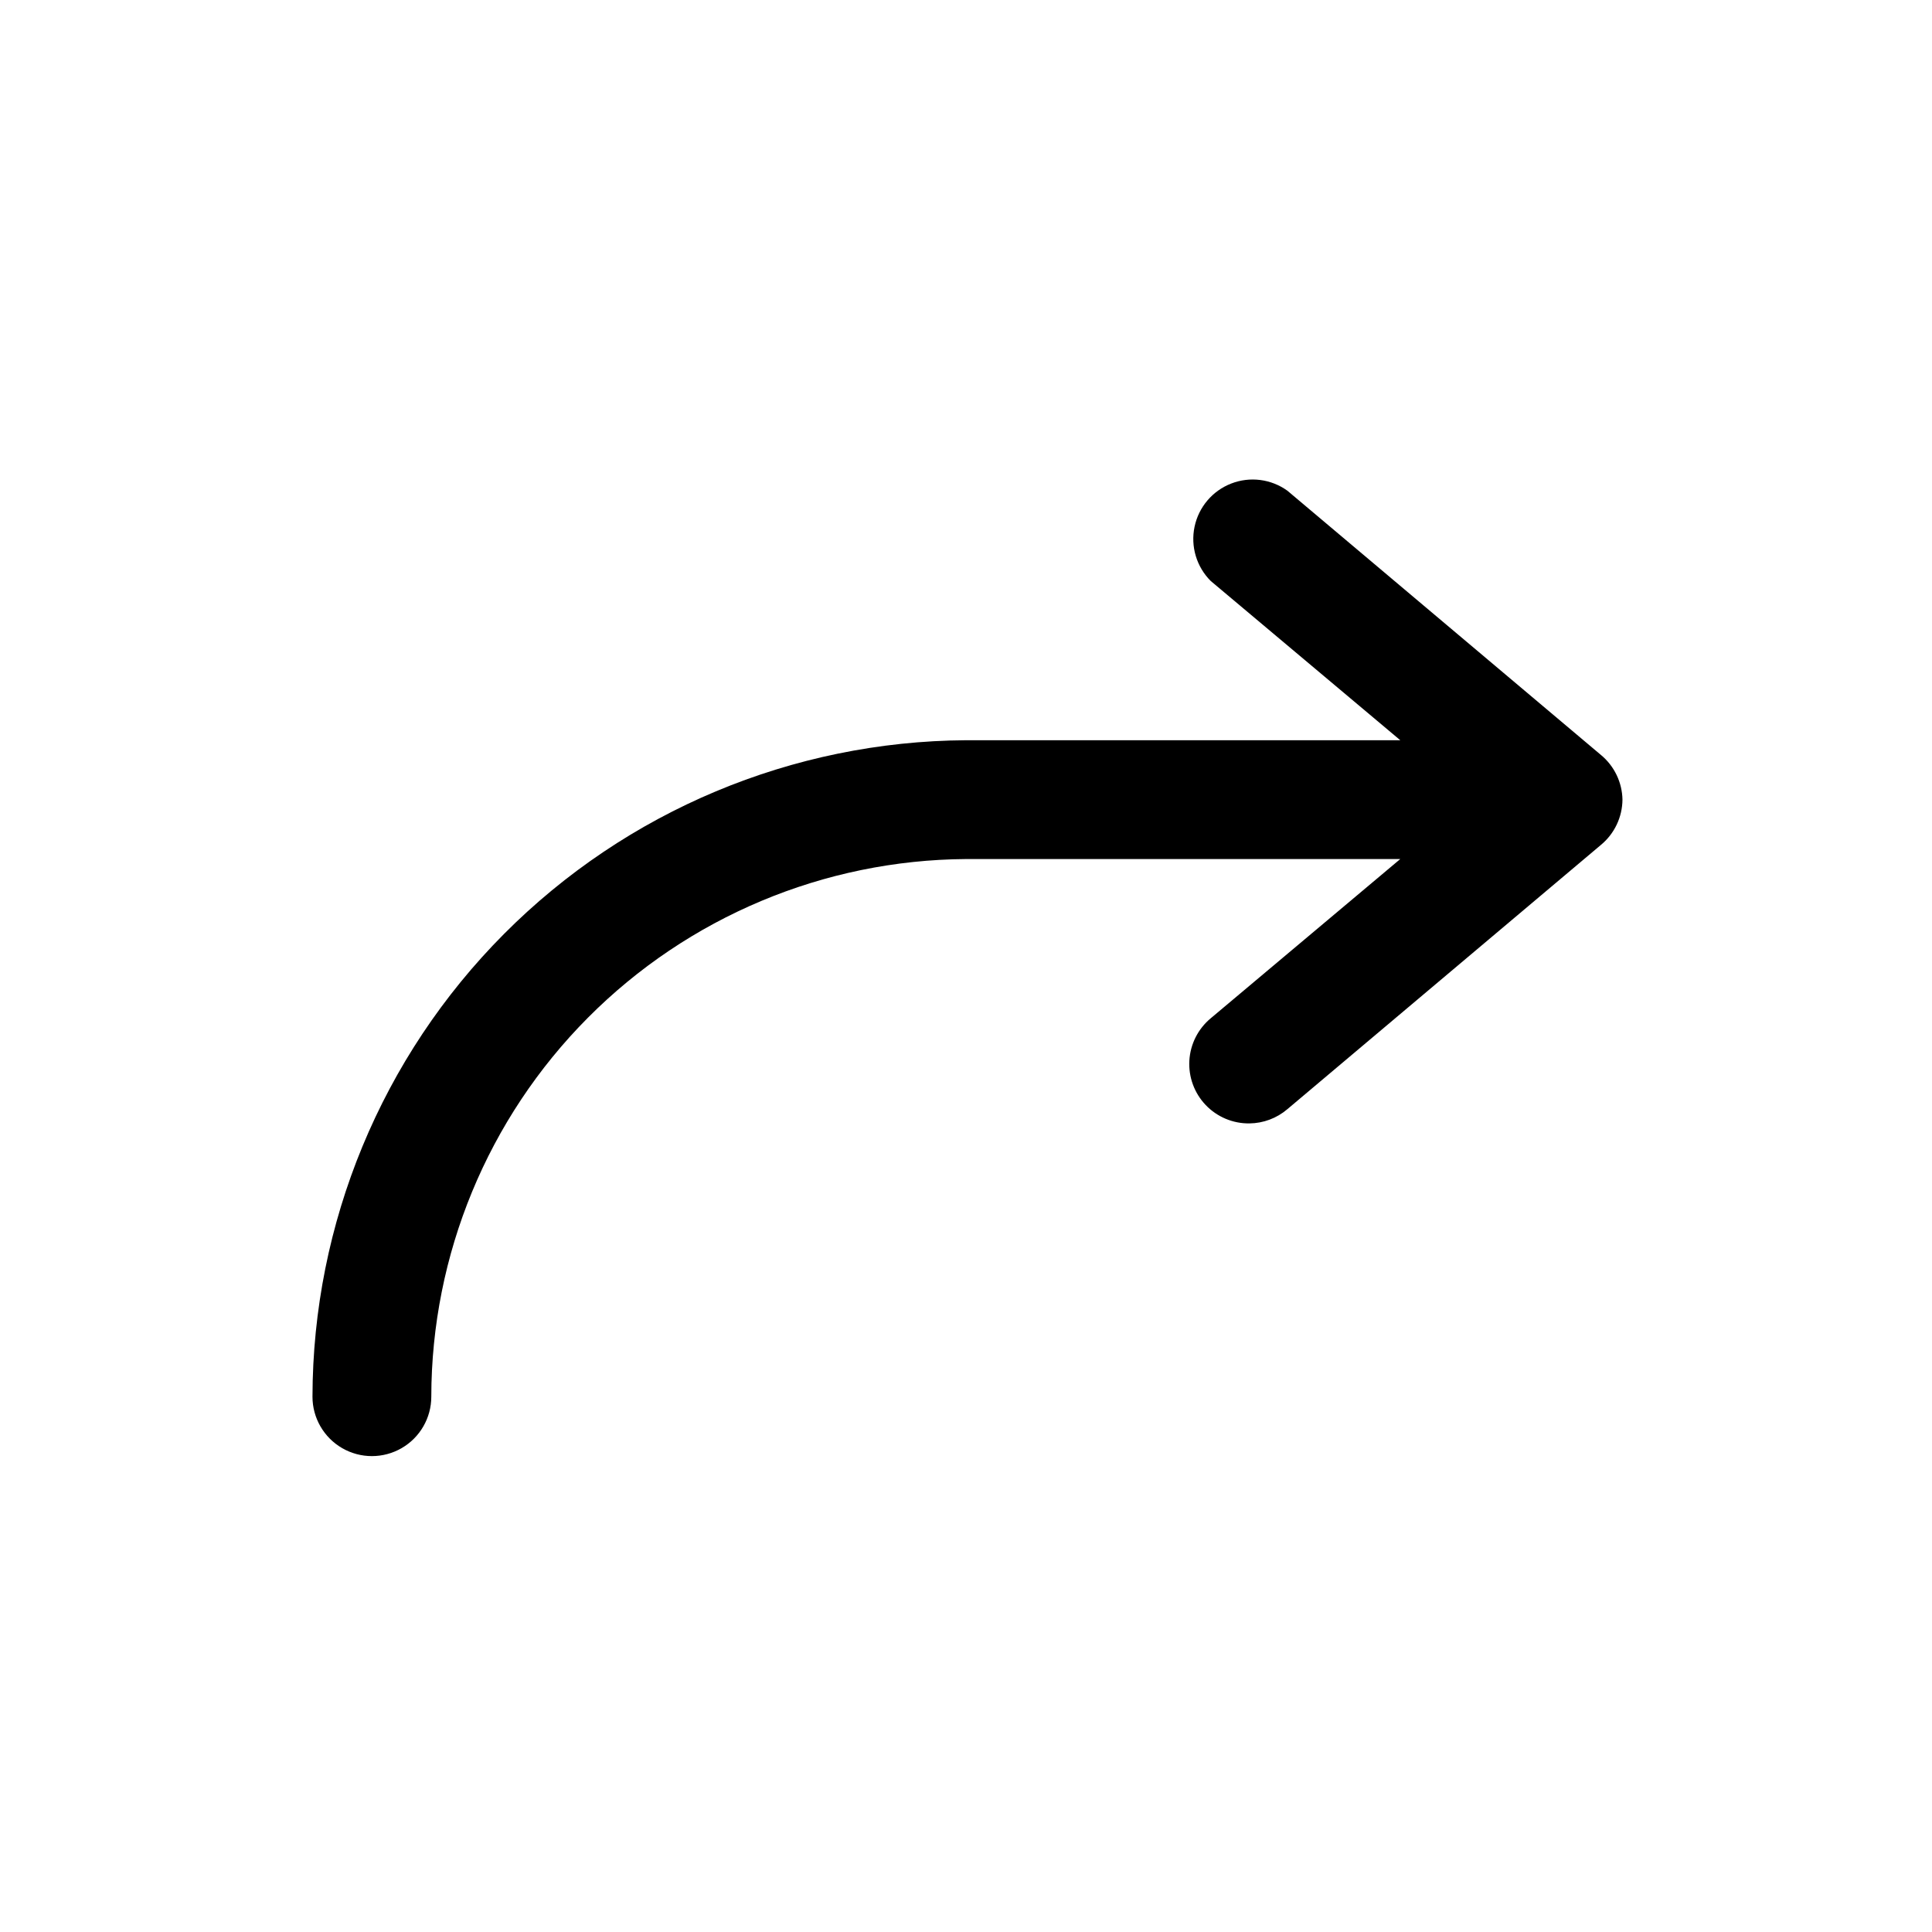 <?xml version="1.0" encoding="UTF-8"?>
<!-- Uploaded to: ICON Repo, www.svgrepo.com, Generator: ICON Repo Mixer Tools -->
<svg fill="#000000" width="800px" height="800px" version="1.1" viewBox="144 144 512 512" xmlns="http://www.w3.org/2000/svg">
 <path d="m573.97 355.91c-0.039 4.629-2.109 9.004-5.668 11.965l-83.129 70.062c-2.809 2.402-6.375 3.742-10.074 3.777-4.367 0.055-8.562-1.711-11.578-4.871-3.016-3.156-4.582-7.43-4.328-11.789s2.309-8.418 5.672-11.207l50.223-42.195-115.09 0.004c-37.641 0.25-73.656 15.363-100.2 42.055-26.543 26.688-41.457 62.789-41.5 100.43 0 5.625-3 10.82-7.871 13.633-4.871 2.812-10.871 2.812-15.742 0s-7.875-8.008-7.875-13.633c0.082-45.98 18.332-90.062 50.77-122.65 32.438-32.586 76.438-51.035 122.42-51.324h115.09l-50.227-42.195c-3.773-3.758-5.387-9.172-4.293-14.383 1.094-5.215 4.746-9.52 9.711-11.445 4.965-1.93 10.57-1.215 14.891 1.898l83.129 70.062v-0.004c3.516 2.926 5.586 7.238 5.668 11.809z"/>
</svg>